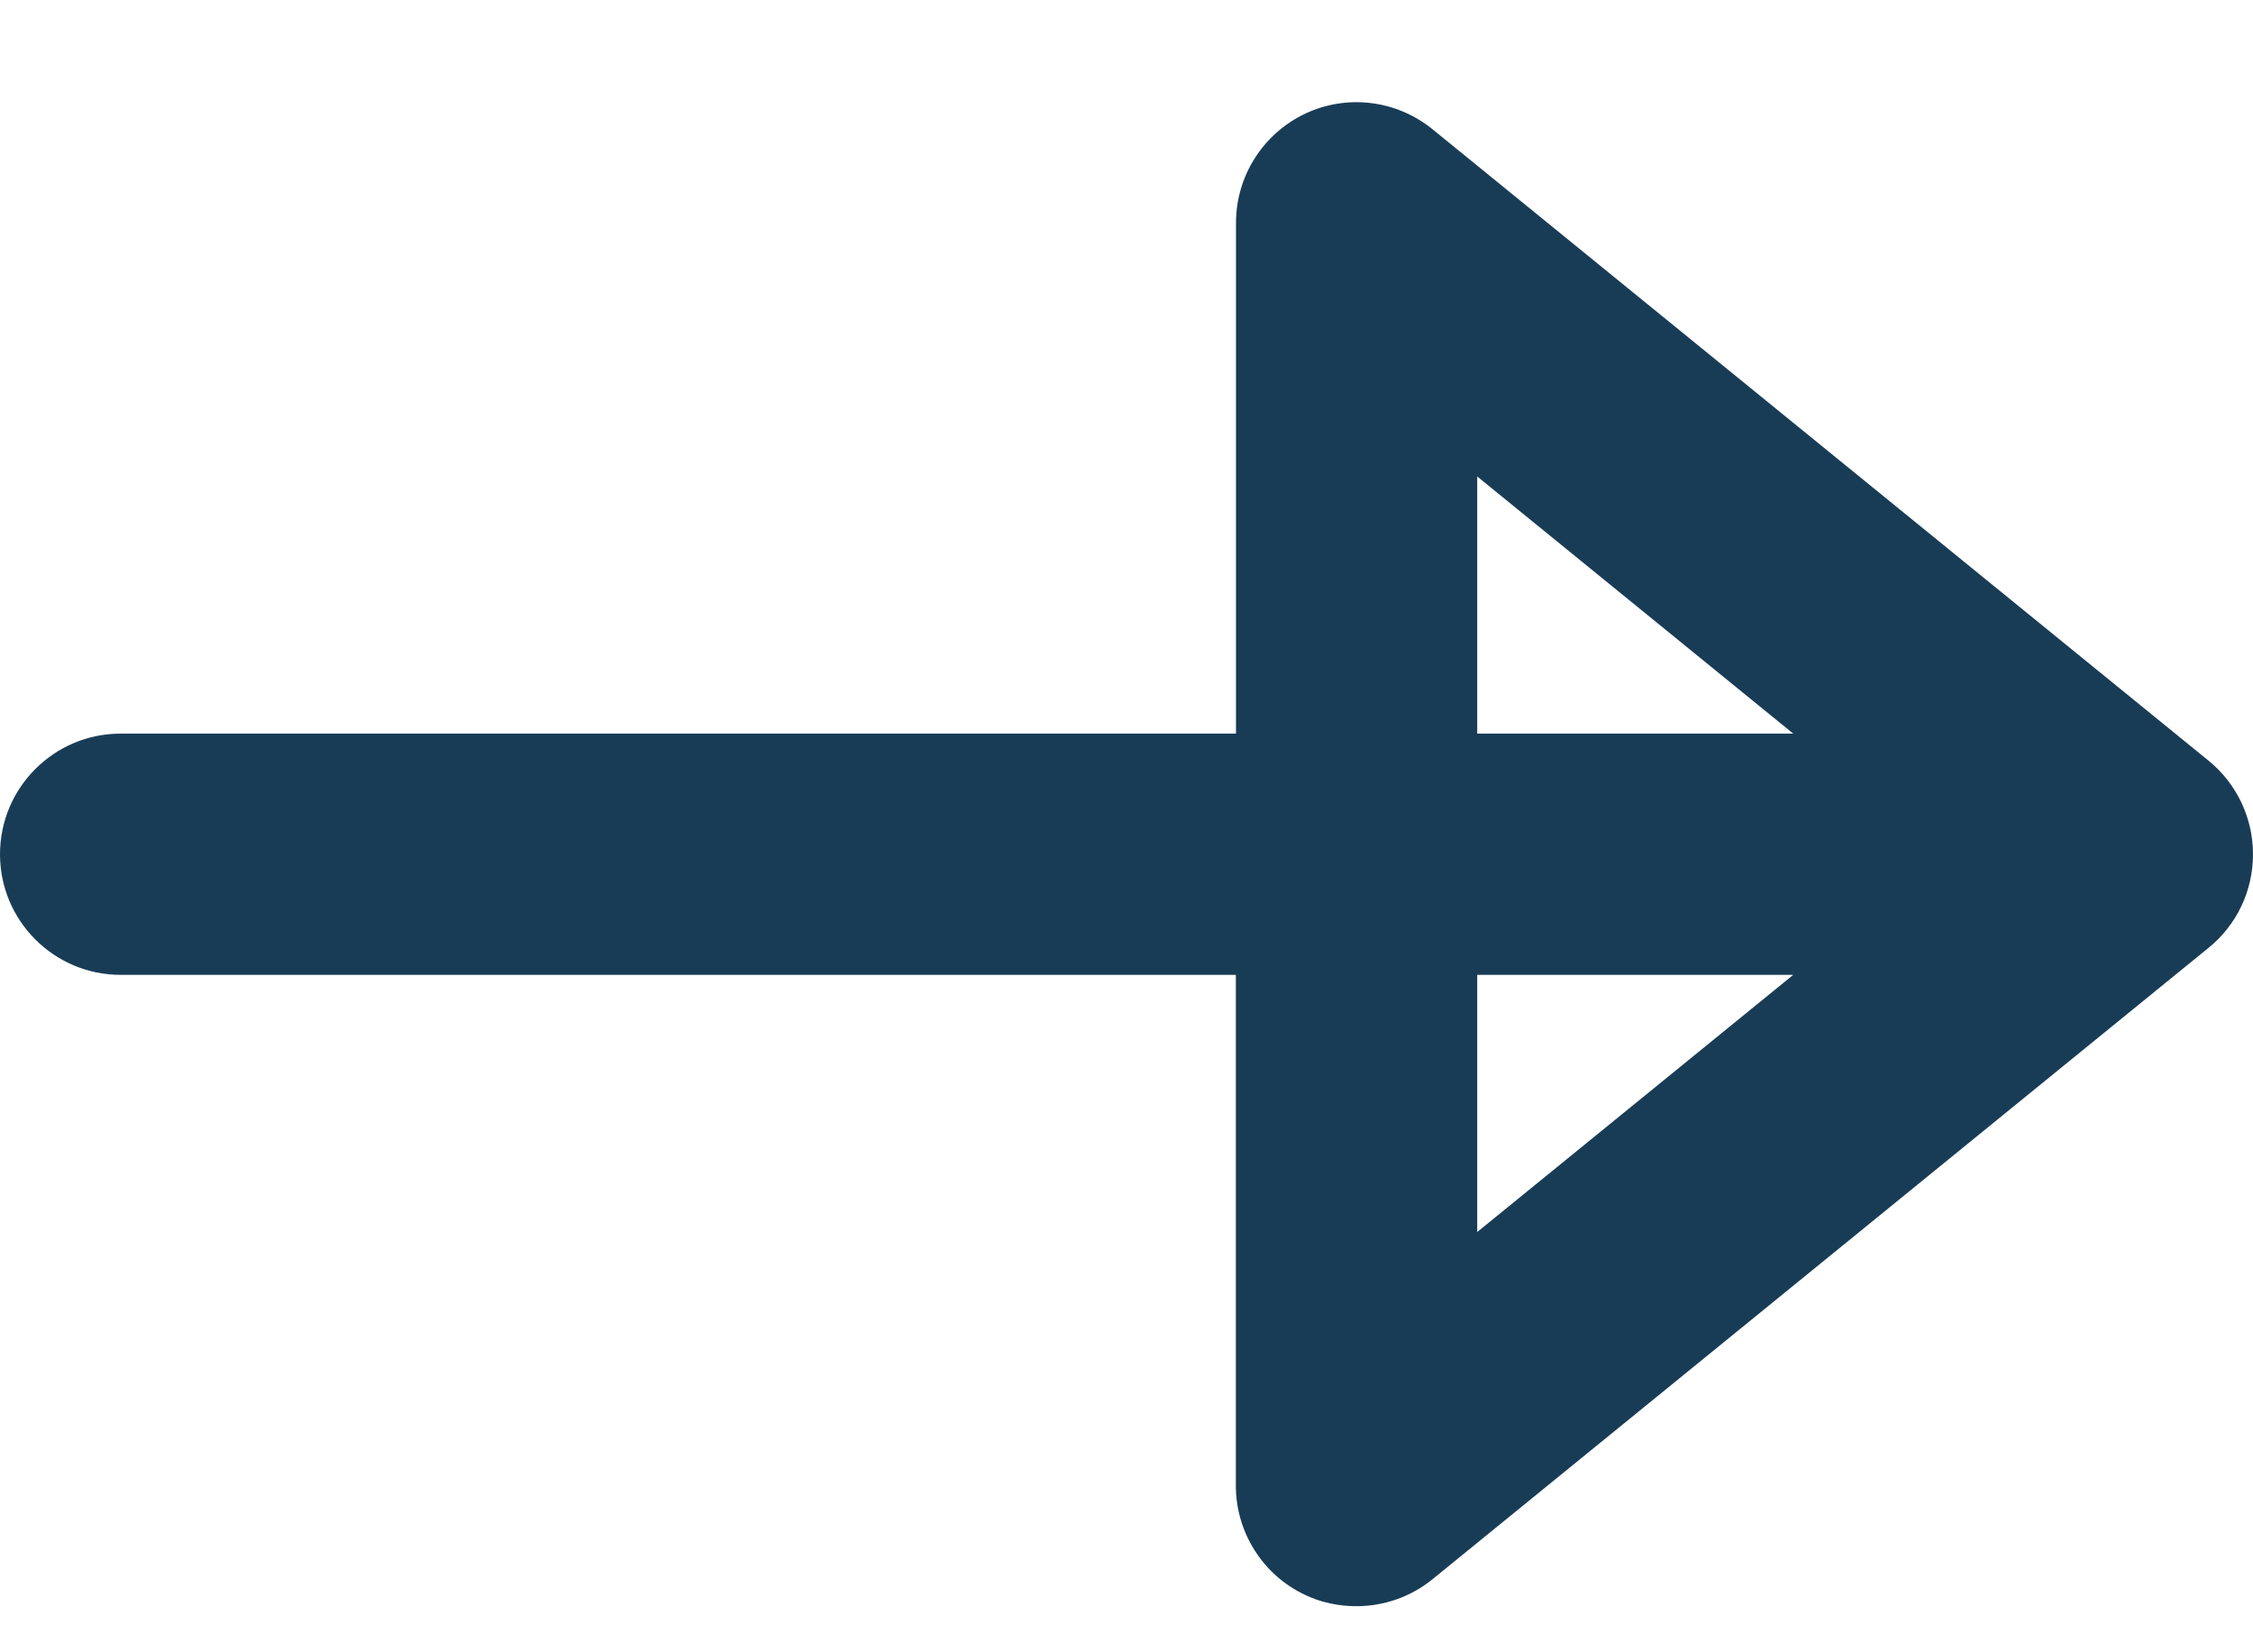 <?xml version="1.0" encoding="UTF-8"?> <svg xmlns="http://www.w3.org/2000/svg" width="15" height="11" viewBox="0 0 15 11" fill="none"><path d="M14.704 5.064L9.538 0.861C9.297 0.665 8.966 0.625 8.687 0.758C8.407 0.892 8.229 1.174 8.229 1.484V4.884H0.803C0.36 4.884 0 5.244 0 5.687C0 6.13 0.36 6.49 0.803 6.49H8.228V9.89C8.228 10.2 8.406 10.483 8.685 10.616C8.794 10.669 8.913 10.693 9.031 10.693C9.212 10.693 9.392 10.632 9.538 10.513L14.704 6.31C14.892 6.158 15 5.93 15 5.687C15 5.445 14.891 5.216 14.704 5.064ZM9.835 3.172L11.939 4.884H9.835V3.172ZM9.835 6.49H11.939L9.835 8.202V6.49Z" fill="#193C56"></path></svg> 